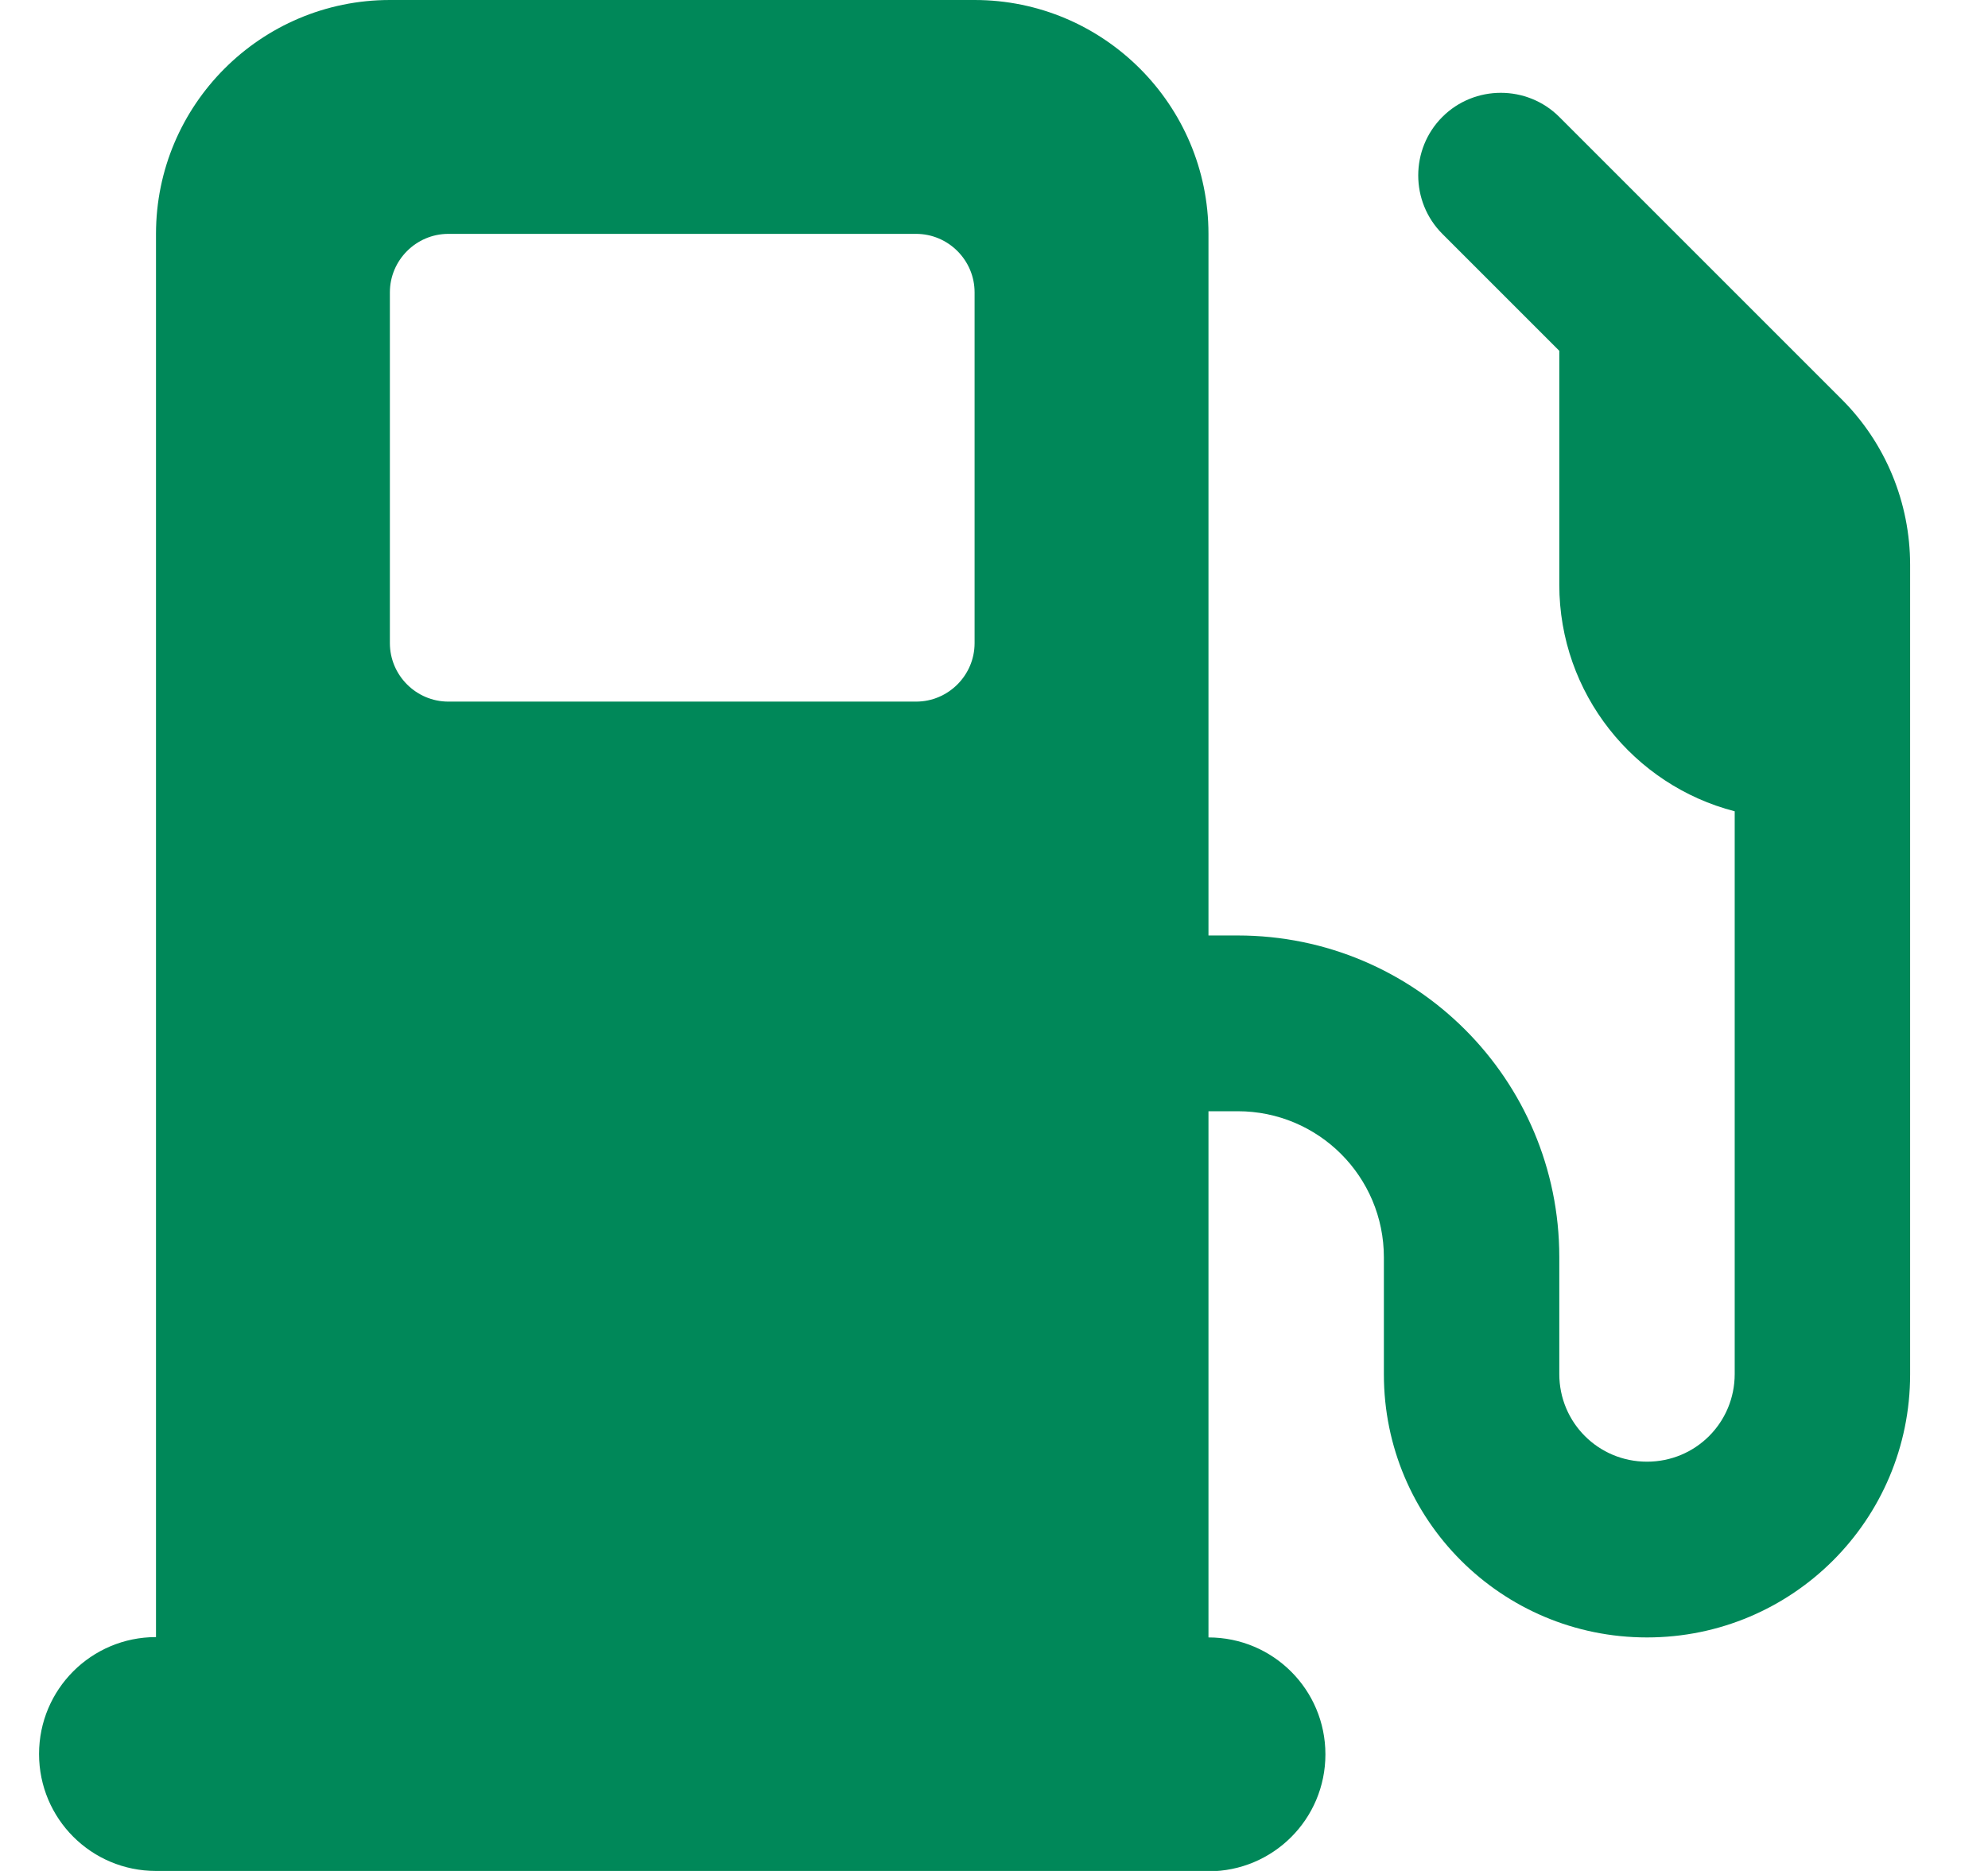 <svg width="17" height="16" viewBox="0 0 17 16" fill="none" xmlns="http://www.w3.org/2000/svg">
<path d="M1.334 2C1.334 0.897 2.231 0 3.334 0H8.334C9.437 0 10.334 0.897 10.334 2V8H10.584C12.103 8 13.334 9.231 13.334 10.75V11.75C13.334 12.166 13.668 12.5 14.084 12.5C14.5 12.5 14.834 12.166 14.834 11.75V6.938C13.972 6.716 13.334 5.931 13.334 5V3L12.334 2C12.059 1.725 12.059 1.275 12.334 1C12.609 0.725 13.059 0.725 13.334 1L15.75 3.416C16.125 3.791 16.334 4.3 16.334 4.831V5.253V6.003V7.003V11.753C16.334 12.997 15.328 14.003 14.084 14.003C12.84 14.003 11.834 12.997 11.834 11.753V10.753C11.834 10.062 11.275 9.503 10.584 9.503H10.334V14.003C10.887 14.003 11.334 14.45 11.334 15.003C11.334 15.556 10.887 16.003 10.334 16.003L1.334 16C0.781 16 0.334 15.553 0.334 15C0.334 14.447 0.781 14 1.334 14V2ZM3.334 2.5V5.5C3.334 5.775 3.559 6 3.834 6H7.834C8.109 6 8.334 5.775 8.334 5.5V2.5C8.334 2.225 8.109 2 7.834 2H3.834C3.559 2 3.334 2.225 3.334 2.5Z" fill="#008859"/>
</svg>
